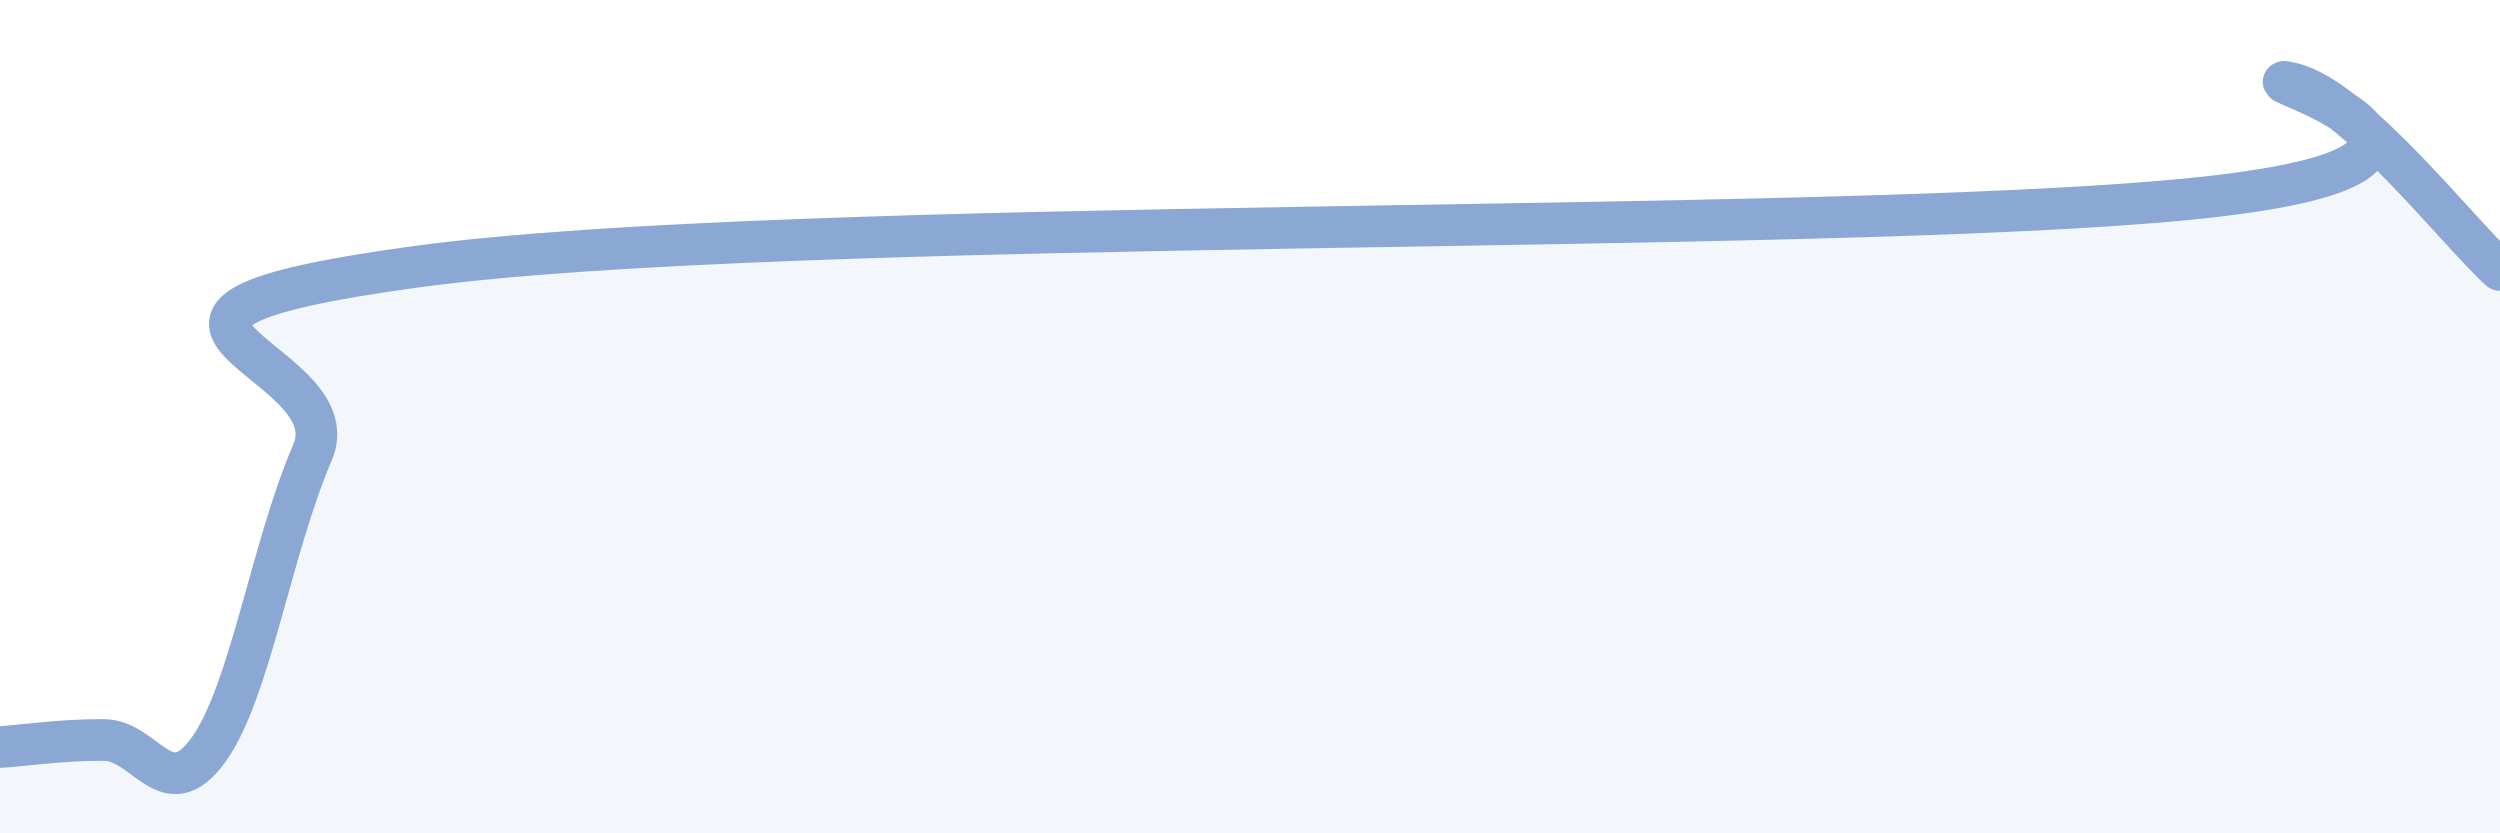 
    <svg width="60" height="20" viewBox="0 0 60 20" xmlns="http://www.w3.org/2000/svg">
      <path
        d="M 0,17.93 C 0.5,17.9 1.5,17.75 2.5,17.76 C 3.5,17.77 4,19.38 5,18 C 6,16.62 6.5,13.18 7.5,10.86 C 8.5,8.54 1,7.62 10,6.4 C 19,5.18 43.5,5.66 52.5,4.78 C 61.5,3.9 53.5,1.66 55,2 C 56.5,2.34 59,5.58 60,6.48L60 20L0 20Z"
        fill="#8ba7d3"
        opacity="0.1"
        stroke-linecap="round"
        stroke-linejoin="round"
      />
      <path
        d="M 0,17.93 C 0.5,17.9 1.5,17.75 2.5,17.76 C 3.5,17.77 4,19.38 5,18 C 6,16.62 6.5,13.18 7.5,10.86 C 8.5,8.54 1,7.62 10,6.4 C 19,5.18 43.5,5.66 52.5,4.78 C 61.5,3.9 53.5,1.66 55,2 C 56.5,2.34 59,5.58 60,6.48"
        stroke="#8ba7d3"
        stroke-width="1"
        fill="none"
        stroke-linecap="round"
        stroke-linejoin="round"
      />
    </svg>
  